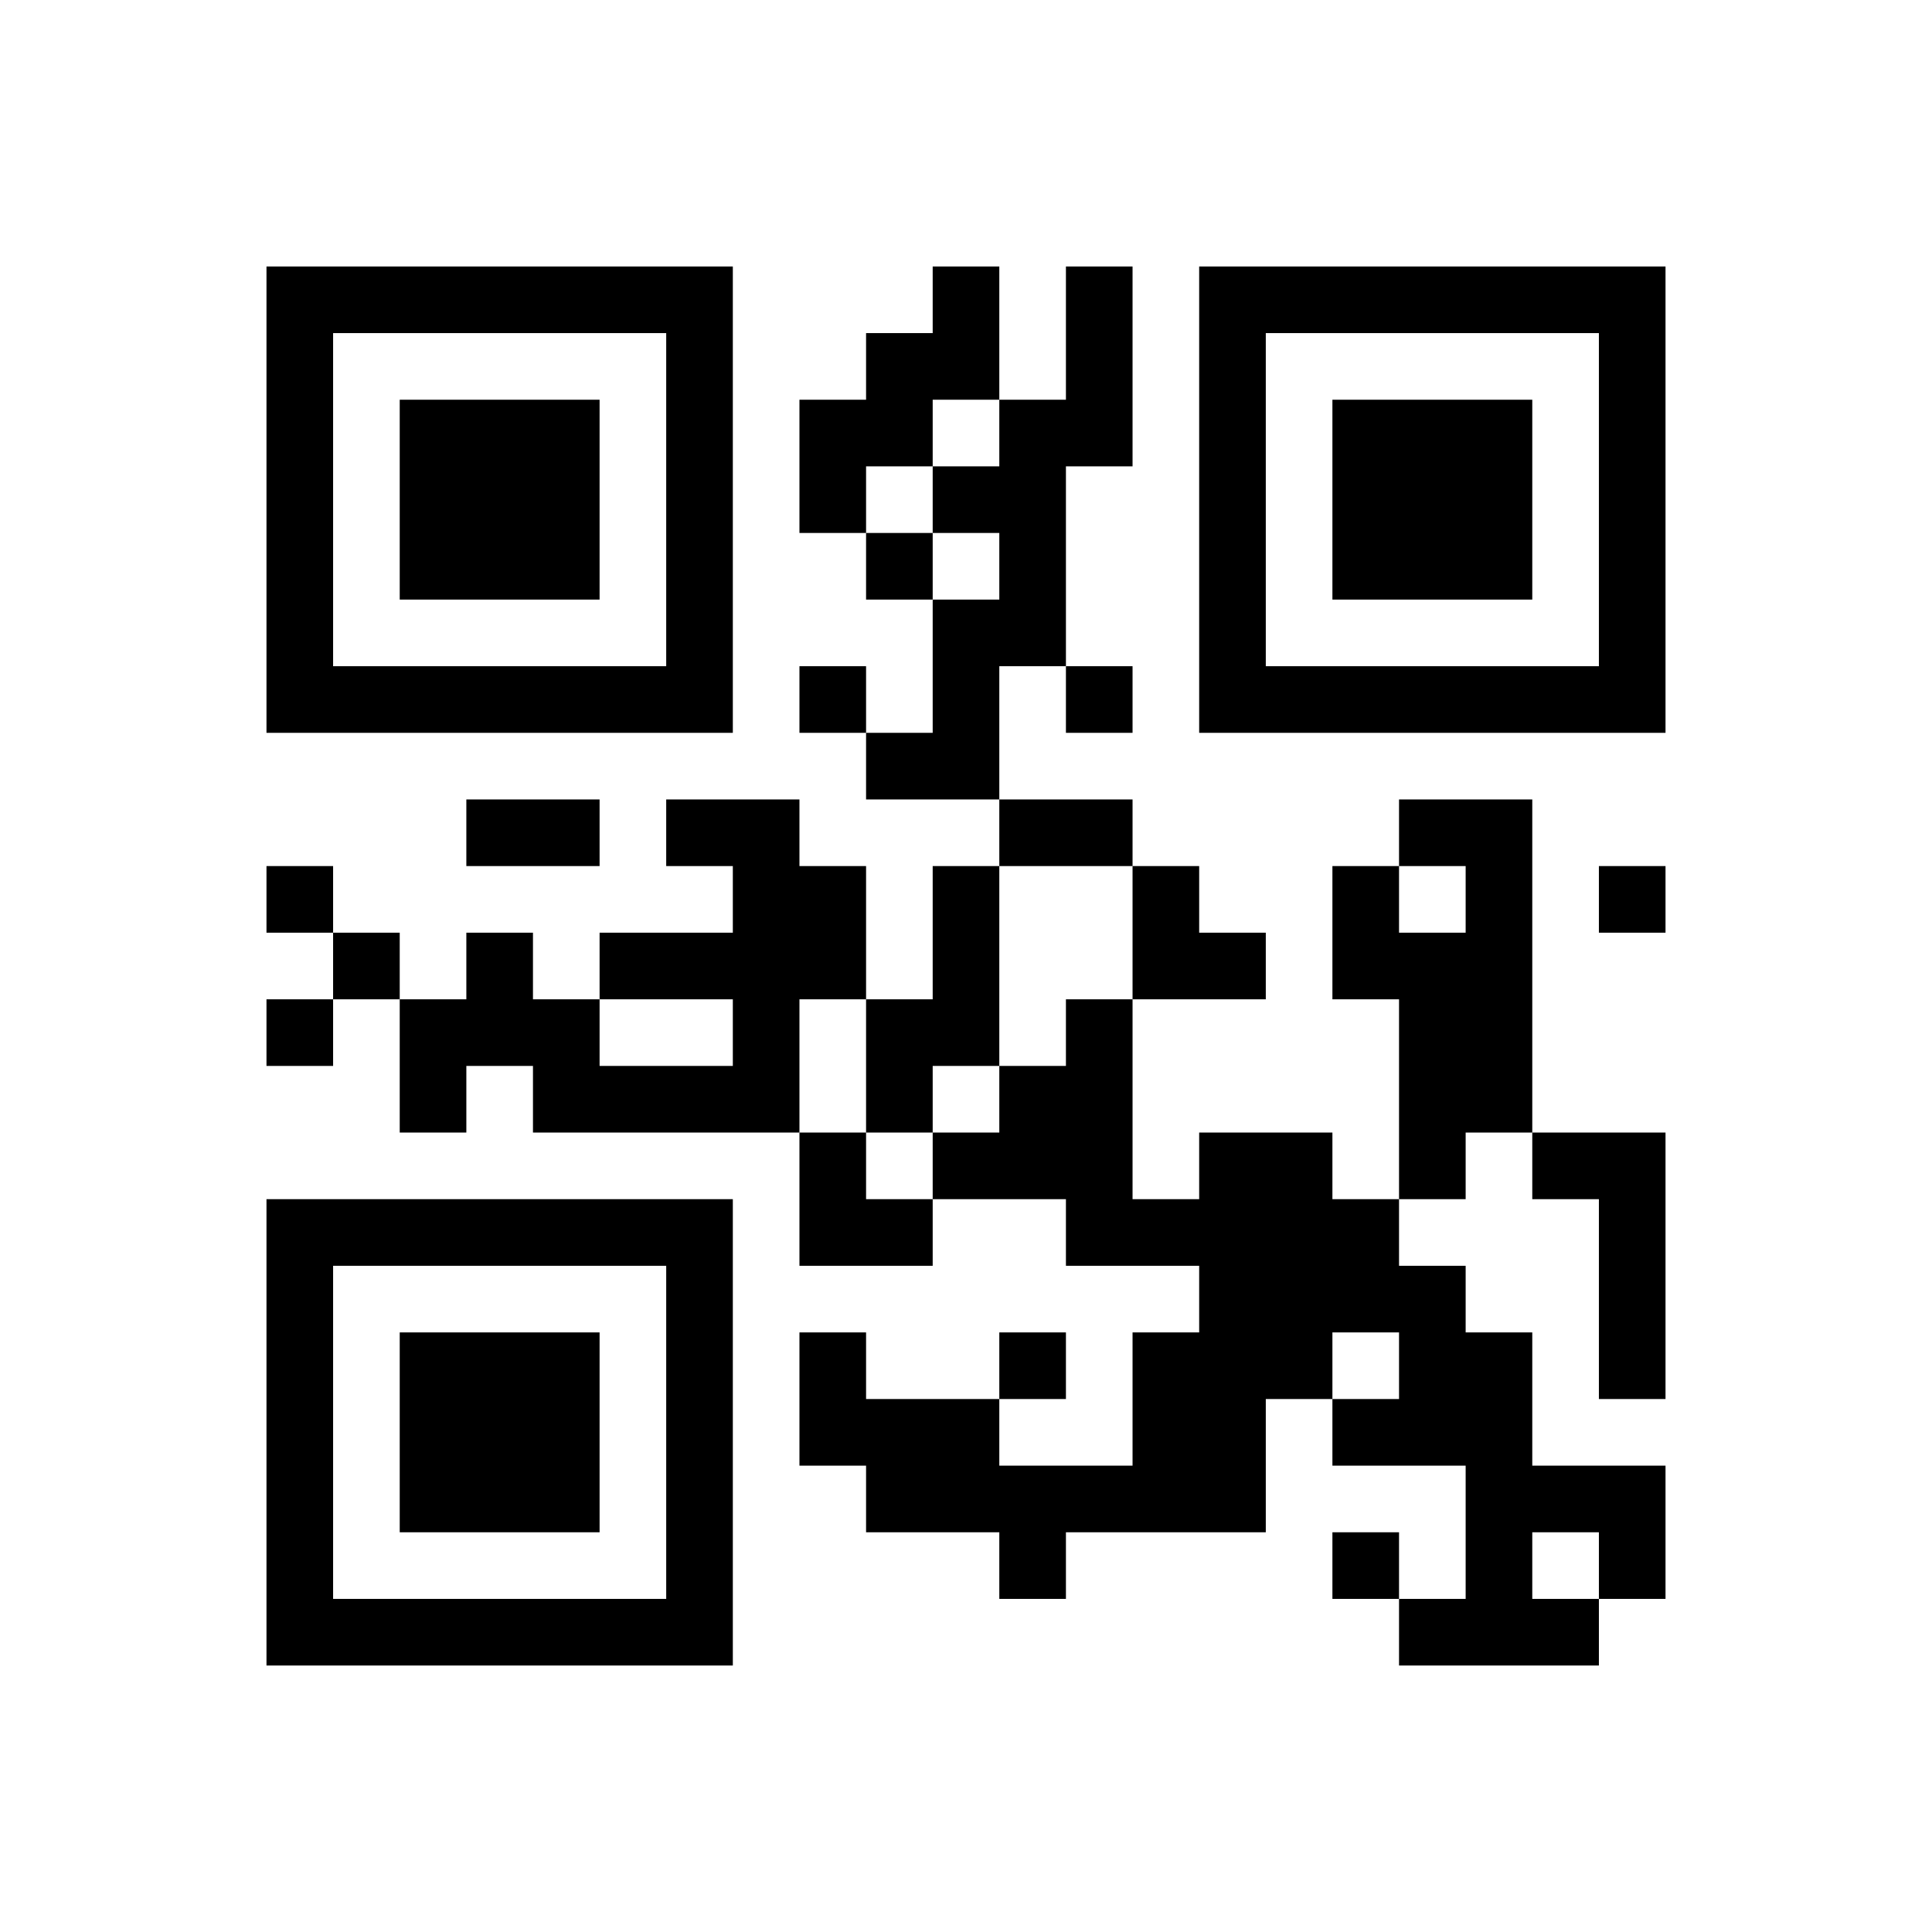﻿<?xml version="1.0" encoding="UTF-8"?>
<!DOCTYPE svg PUBLIC "-//W3C//DTD SVG 1.1//EN" "http://www.w3.org/Graphics/SVG/1.1/DTD/svg11.dtd">
<svg xmlns="http://www.w3.org/2000/svg" version="1.1" viewBox="0 0 29 29" stroke="none">
	<rect width="100%" height="100%" fill="#ffffff"/>
	<path d="M4,4h7v1h-7z M14,4h1v2h-1z M16,4h1v3h-1z M18,4h7v1h-7z M4,5h1v6h-1z M10,5h1v6h-1z M13,5h1v2h-1z M18,5h1v6h-1z M24,5h1v6h-1z M6,6h3v3h-3z M12,6h1v2h-1z M15,6h1v4h-1z M20,6h3v3h-3z M14,7h1v1h-1z M13,8h1v1h-1z M14,9h1v3h-1z M5,10h5v1h-5z M12,10h1v1h-1z M16,10h1v1h-1z M19,10h5v1h-5z M13,11h1v1h-1z M7,12h2v1h-2z M10,12h2v1h-2z M15,12h2v1h-2z M21,12h2v1h-2z M4,13h1v1h-1z M11,13h2v2h-2z M14,13h1v3h-1z M17,13h1v2h-1z M20,13h1v2h-1z M22,13h1v4h-1z M24,13h1v1h-1z M5,14h1v1h-1z M7,14h1v2h-1z M9,14h2v1h-2z M18,14h1v1h-1z M21,14h1v4h-1z M4,15h1v1h-1z M6,15h1v2h-1z M8,15h1v2h-1z M11,15h1v2h-1z M13,15h1v2h-1z M16,15h1v4h-1z M9,16h2v1h-2z M15,16h1v2h-1z M12,17h1v2h-1z M14,17h1v1h-1z M18,17h2v4h-2z M23,17h2v1h-2z M4,18h7v1h-7z M13,18h1v1h-1z M17,18h1v1h-1z M20,18h1v2h-1z M24,18h1v3h-1z M4,19h1v6h-1z M10,19h1v6h-1z M21,19h1v3h-1z M6,20h3v3h-3z M12,20h1v2h-1z M15,20h1v1h-1z M17,20h1v3h-1z M22,20h1v5h-1z M13,21h2v2h-2z M18,21h1v2h-1z M20,21h1v1h-1z M15,22h2v1h-2z M23,22h2v1h-2z M15,23h1v1h-1z M20,23h1v1h-1z M24,23h1v1h-1z M5,24h5v1h-5z M21,24h1v1h-1z M23,24h1v1h-1z" fill="#000000"/>
</svg>
